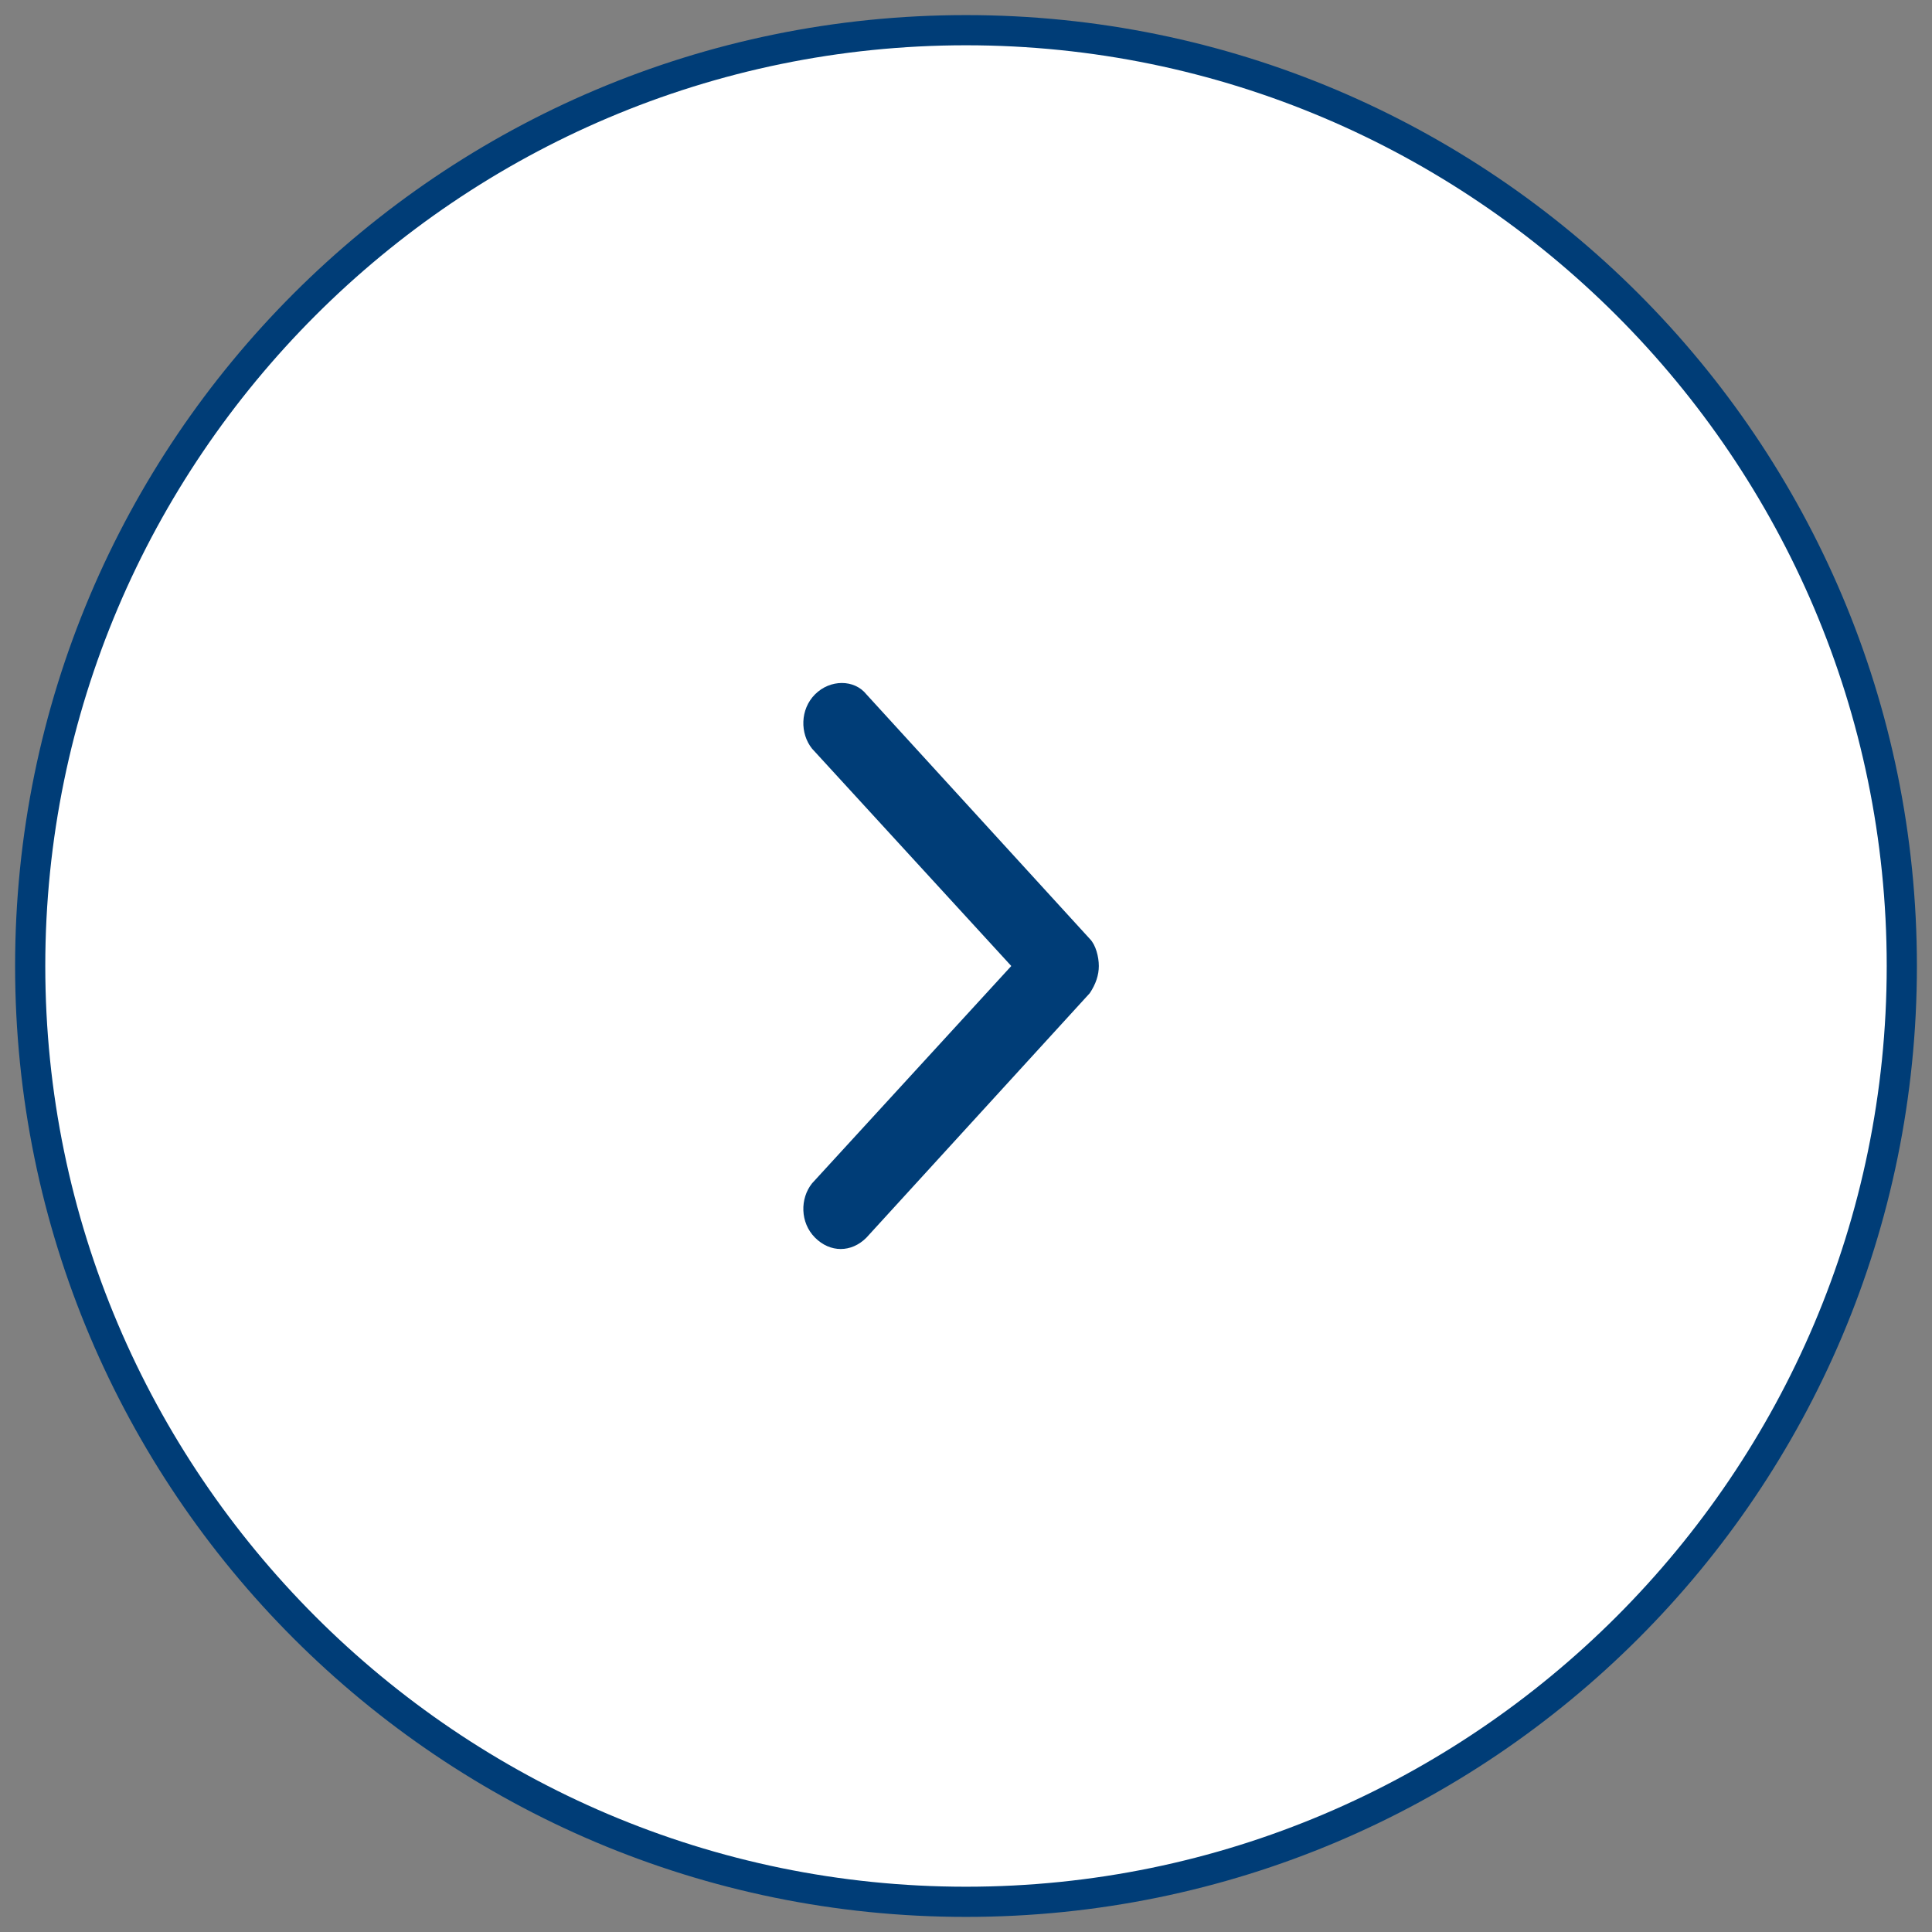 <?xml version="1.0" encoding="utf-8"?>
<!-- Generator: Adobe Illustrator 27.0.1, SVG Export Plug-In . SVG Version: 6.00 Build 0)  -->
<svg version="1.1" id="Layer_1" xmlns="http://www.w3.org/2000/svg" xmlns:xlink="http://www.w3.org/1999/xlink" x="0px" y="0px"
	 viewBox="0 0 64 64" style="enable-background:new 0 0 64 64;" xml:space="preserve">
<rect x="0" y="0" width="64" height="64" fill="#808080" stroke="none"/>
<style type="text/css">
	.st0{fill-rule:evenodd;clip-rule:evenodd;fill:#FFFFFF;}
	.st1{fill:#003D77;}
</style>
<g id="Before-_x26_-After-Transformations">
	<g id="_x30_5-Before-After-Transformations" transform="translate(-102.5, -2320.5)">
		<g id="Group-3" transform="translate(103, 2321)">
			<g id="Oval">
				<circle class="st0" cx="31.5" cy="31.5" r="31"/>
				<path class="st1" d="M0,31.5C0,14.1,14.1,0,31.5,0C48.9,0,63,14.1,63,31.5C63,48.9,48.9,63,31.5,63C14.1,63,0,48.9,0,31.5z
					 M1,31.5C1,48.3,14.7,62,31.5,62C48.3,62,62,48.3,62,31.5C62,14.7,48.3,1,31.5,1C14.7,1,1,14.7,1,31.5z"/>
			</g>
			<g id="angle-left" transform="translate(27, 22)">
				<g id="Path">
					<path class="st1" d="M1.2,18.5C0.7,19,0,19-0.5,18.5C-1,18-1,17.2-0.6,16.7L6,9.5l-6.6-7.2C-1,1.8-1,1-0.5,0.5
						C0,0,0.8,0,1.2,0.5l7.4,8.1c0.2,0.2,0.3,0.6,0.3,0.9c0,0.3-0.1,0.6-0.3,0.9L1.2,18.5L1.2,18.5z"/>
				</g>
			</g>
		</g>
	</g>
</g>
</svg>
